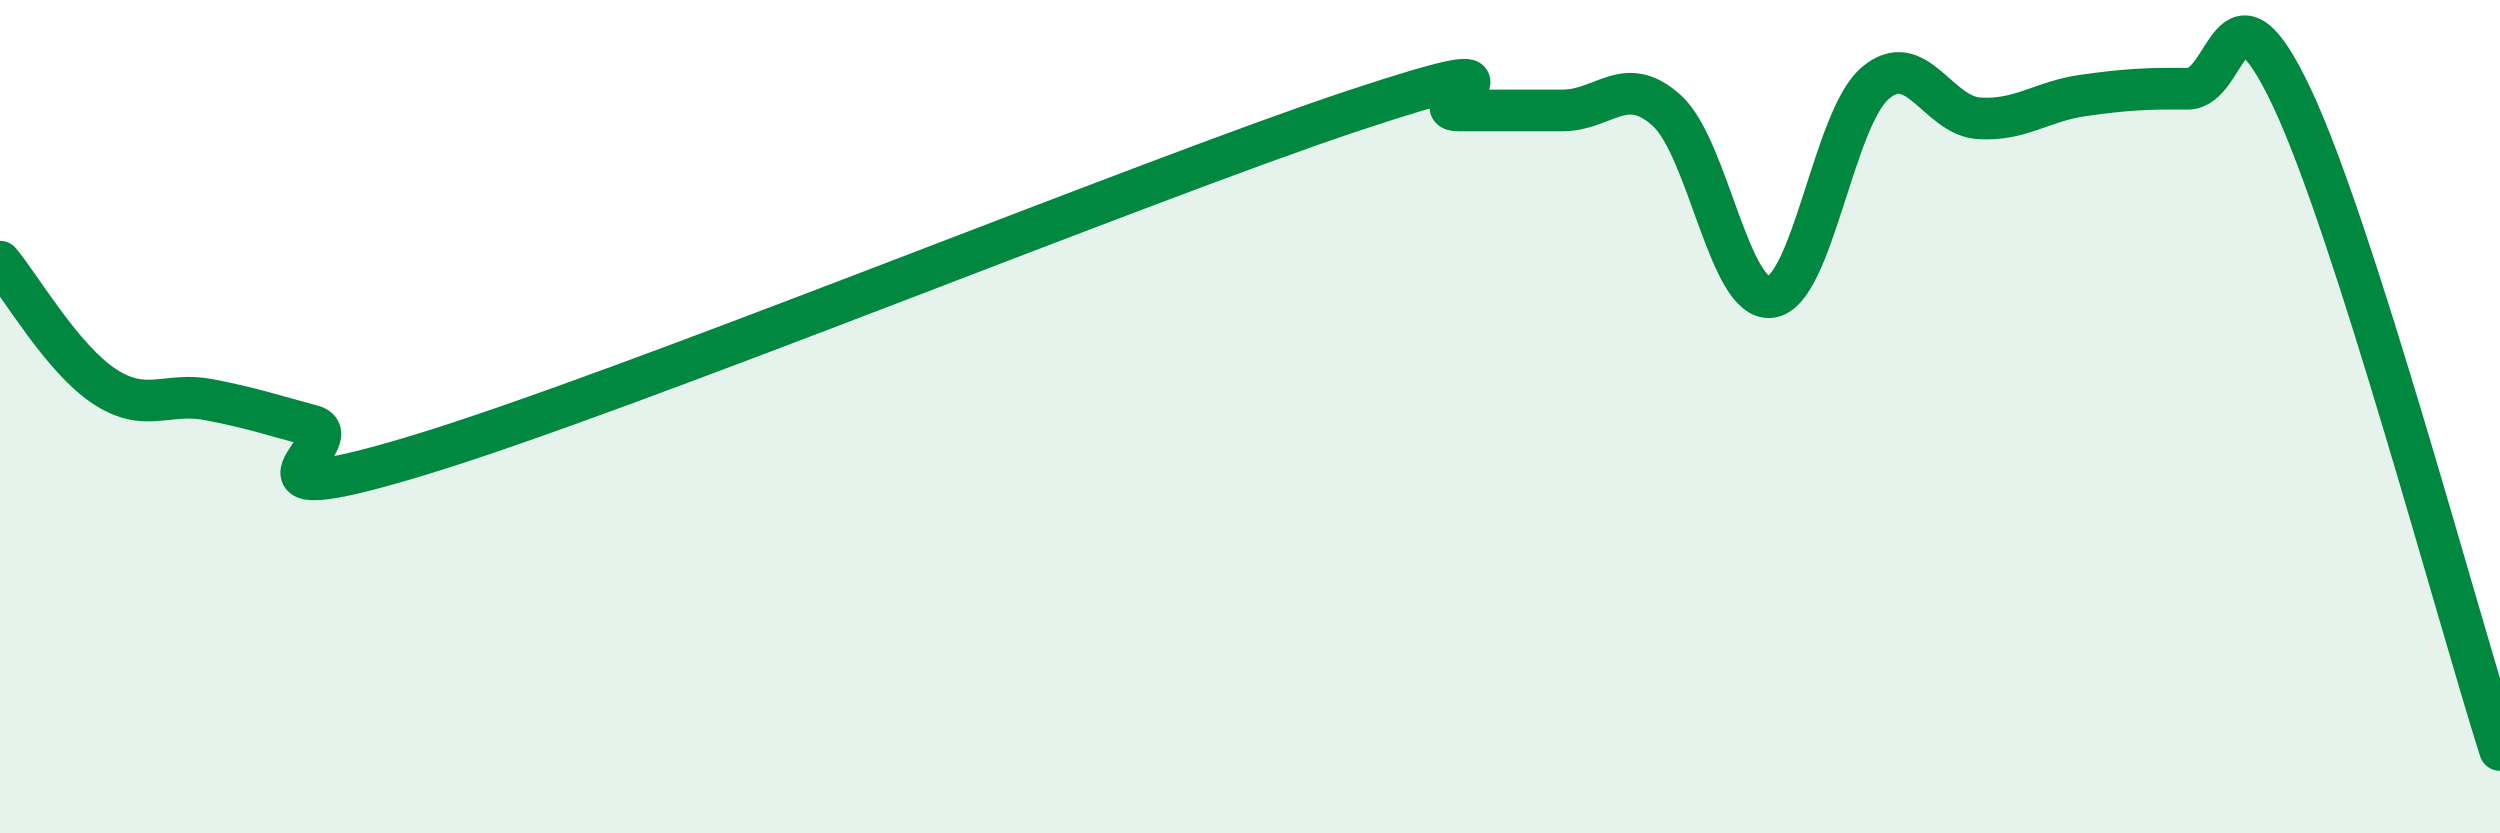 
    <svg width="60" height="20" viewBox="0 0 60 20" xmlns="http://www.w3.org/2000/svg">
      <path
        d="M 0,6.28 C 0.5,6.88 1.5,8.61 2.5,9.27 C 3.5,9.93 4,9.4 5,9.59 C 6,9.78 6.5,9.95 7.5,10.22 C 8.5,10.49 5,12.45 10,10.94 C 15,9.43 27.5,4.31 32.5,2.65 C 37.5,0.99 34,2.65 35,2.65 C 36,2.65 36.5,2.65 37.5,2.65 C 38.5,2.65 39,1.75 40,2.65 C 41,3.55 41.5,7.26 42.5,7.13 C 43.5,7 44,2.86 45,2 C 46,1.14 46.5,2.78 47.5,2.84 C 48.5,2.9 49,2.43 50,2.29 C 51,2.15 51.5,2.12 52.5,2.13 C 53.5,2.14 53.5,-0.84 55,2.33 C 56.5,5.5 59,14.87 60,18L60 20L0 20Z"
        fill="#008740"
        opacity="0.1"
        stroke-linecap="round"
        stroke-linejoin="round"
      />
      <path
        d="M 0,6.28 C 0.5,6.88 1.5,8.61 2.5,9.27 C 3.5,9.93 4,9.4 5,9.59 C 6,9.78 6.5,9.95 7.5,10.22 C 8.5,10.49 5,12.45 10,10.94 C 15,9.43 27.5,4.31 32.5,2.65 C 37.5,0.99 34,2.65 35,2.65 C 36,2.65 36.5,2.65 37.5,2.65 C 38.5,2.65 39,1.75 40,2.65 C 41,3.55 41.5,7.26 42.5,7.13 C 43.5,7 44,2.86 45,2 C 46,1.14 46.5,2.78 47.5,2.84 C 48.5,2.9 49,2.43 50,2.29 C 51,2.15 51.5,2.12 52.5,2.13 C 53.5,2.14 53.5,-0.84 55,2.33 C 56.5,5.5 59,14.87 60,18"
        stroke="#008740"
        stroke-width="1"
        fill="none"
        stroke-linecap="round"
        stroke-linejoin="round"
      />
    </svg>
  